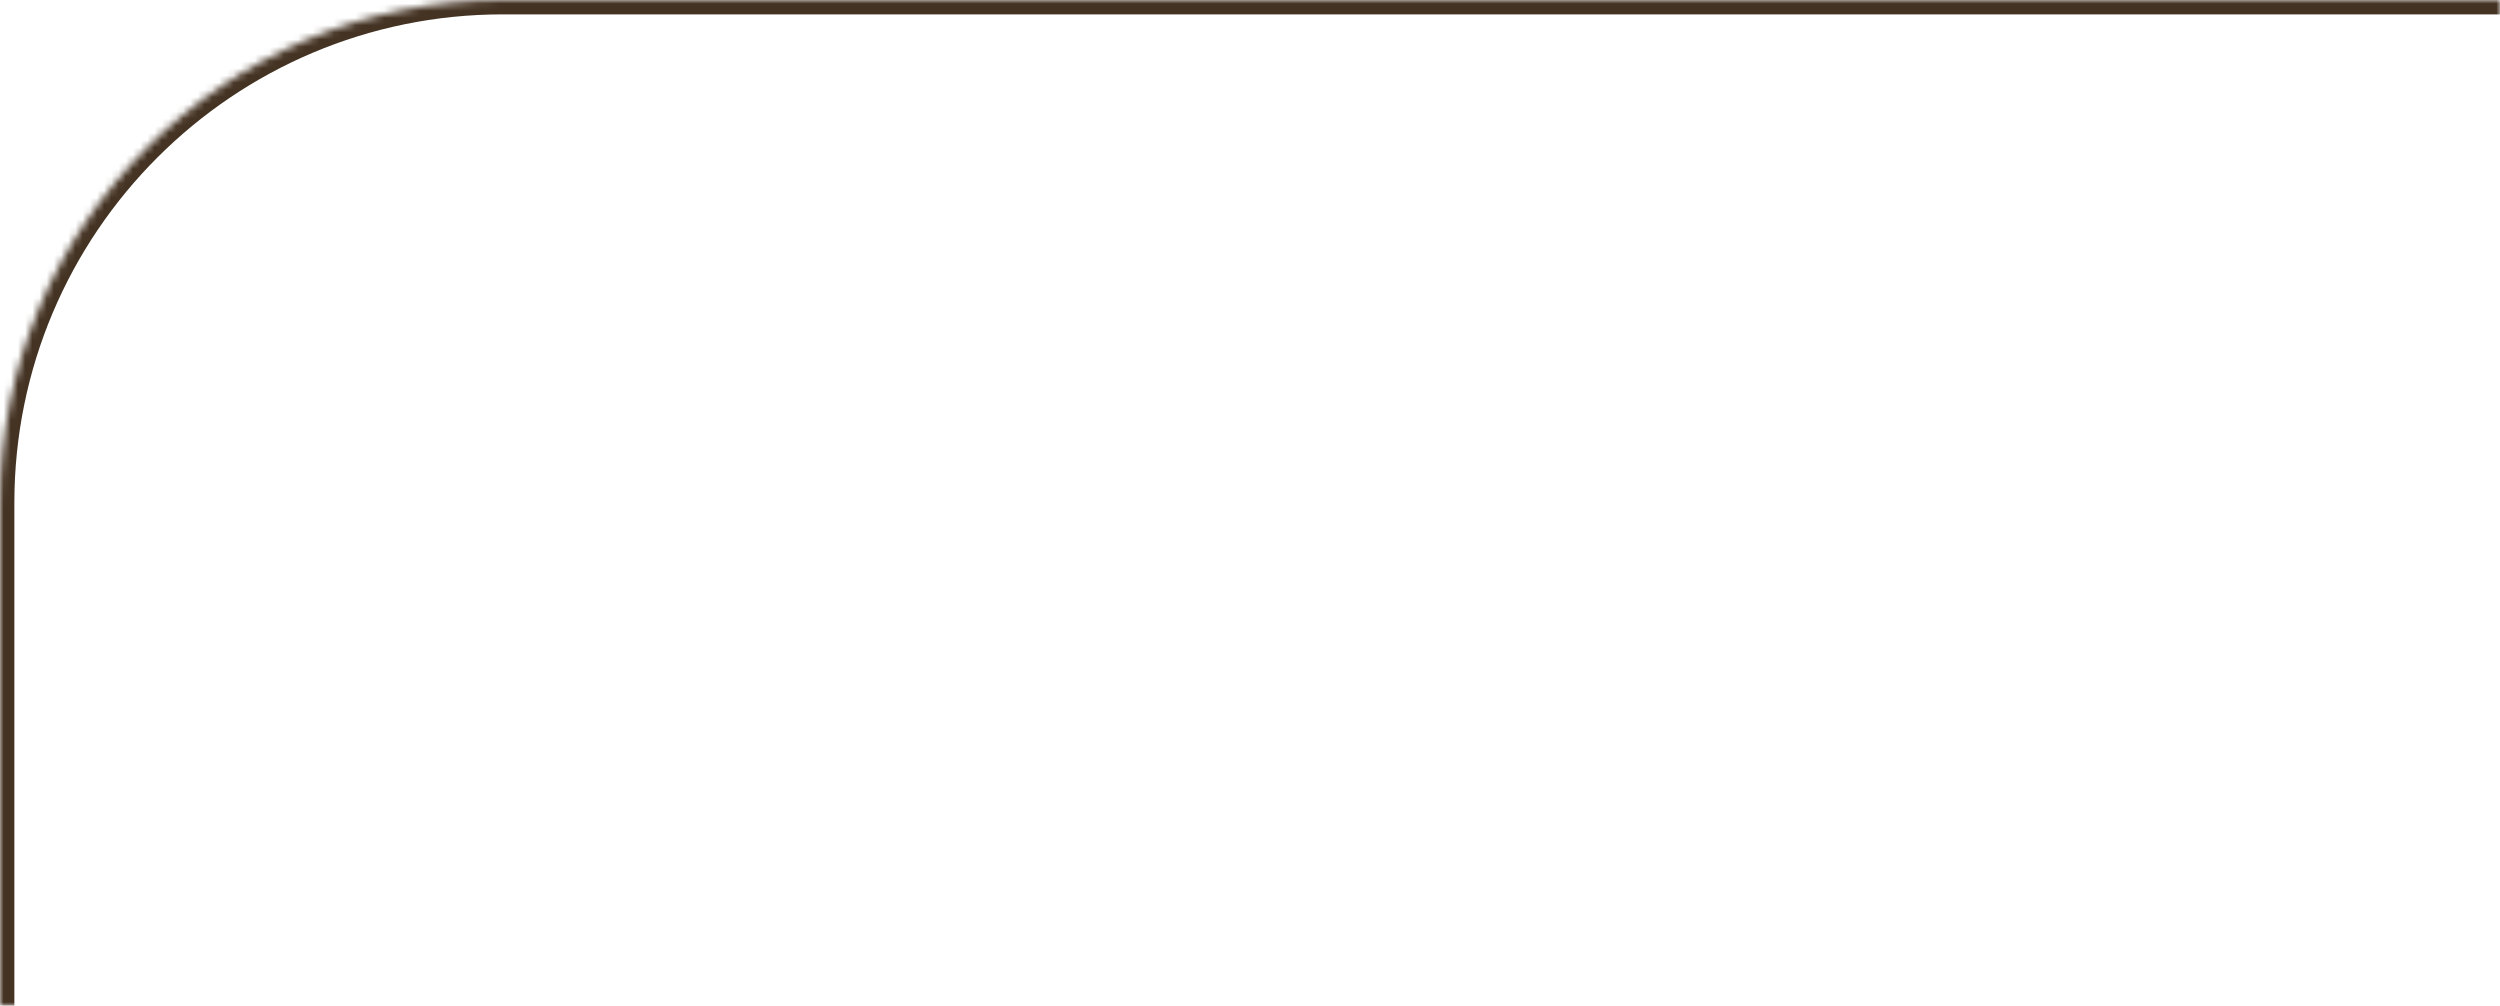 <?xml version="1.0" encoding="UTF-8"?> <svg xmlns="http://www.w3.org/2000/svg" width="348" height="140" viewBox="0 0 348 140" fill="none"><mask id="path-1-inside-1_17_55" fill="white"><path d="M0 70C0 31.34 31.34 0 70 0H348V112C348 127.464 335.464 140 320 140H0V70Z"></path></mask><path d="M-2 70C-2 30.235 30.235 -2 70 -2H348V2H70C32.445 2 2 32.445 2 70H-2ZM348 140H0H348ZM-2 140V70C-2 30.235 30.235 -2 70 -2V2C32.445 2 2 32.445 2 70V140H-2ZM348 0V140V0Z" fill="#443323" mask="url(#path-1-inside-1_17_55)"></path></svg> 
